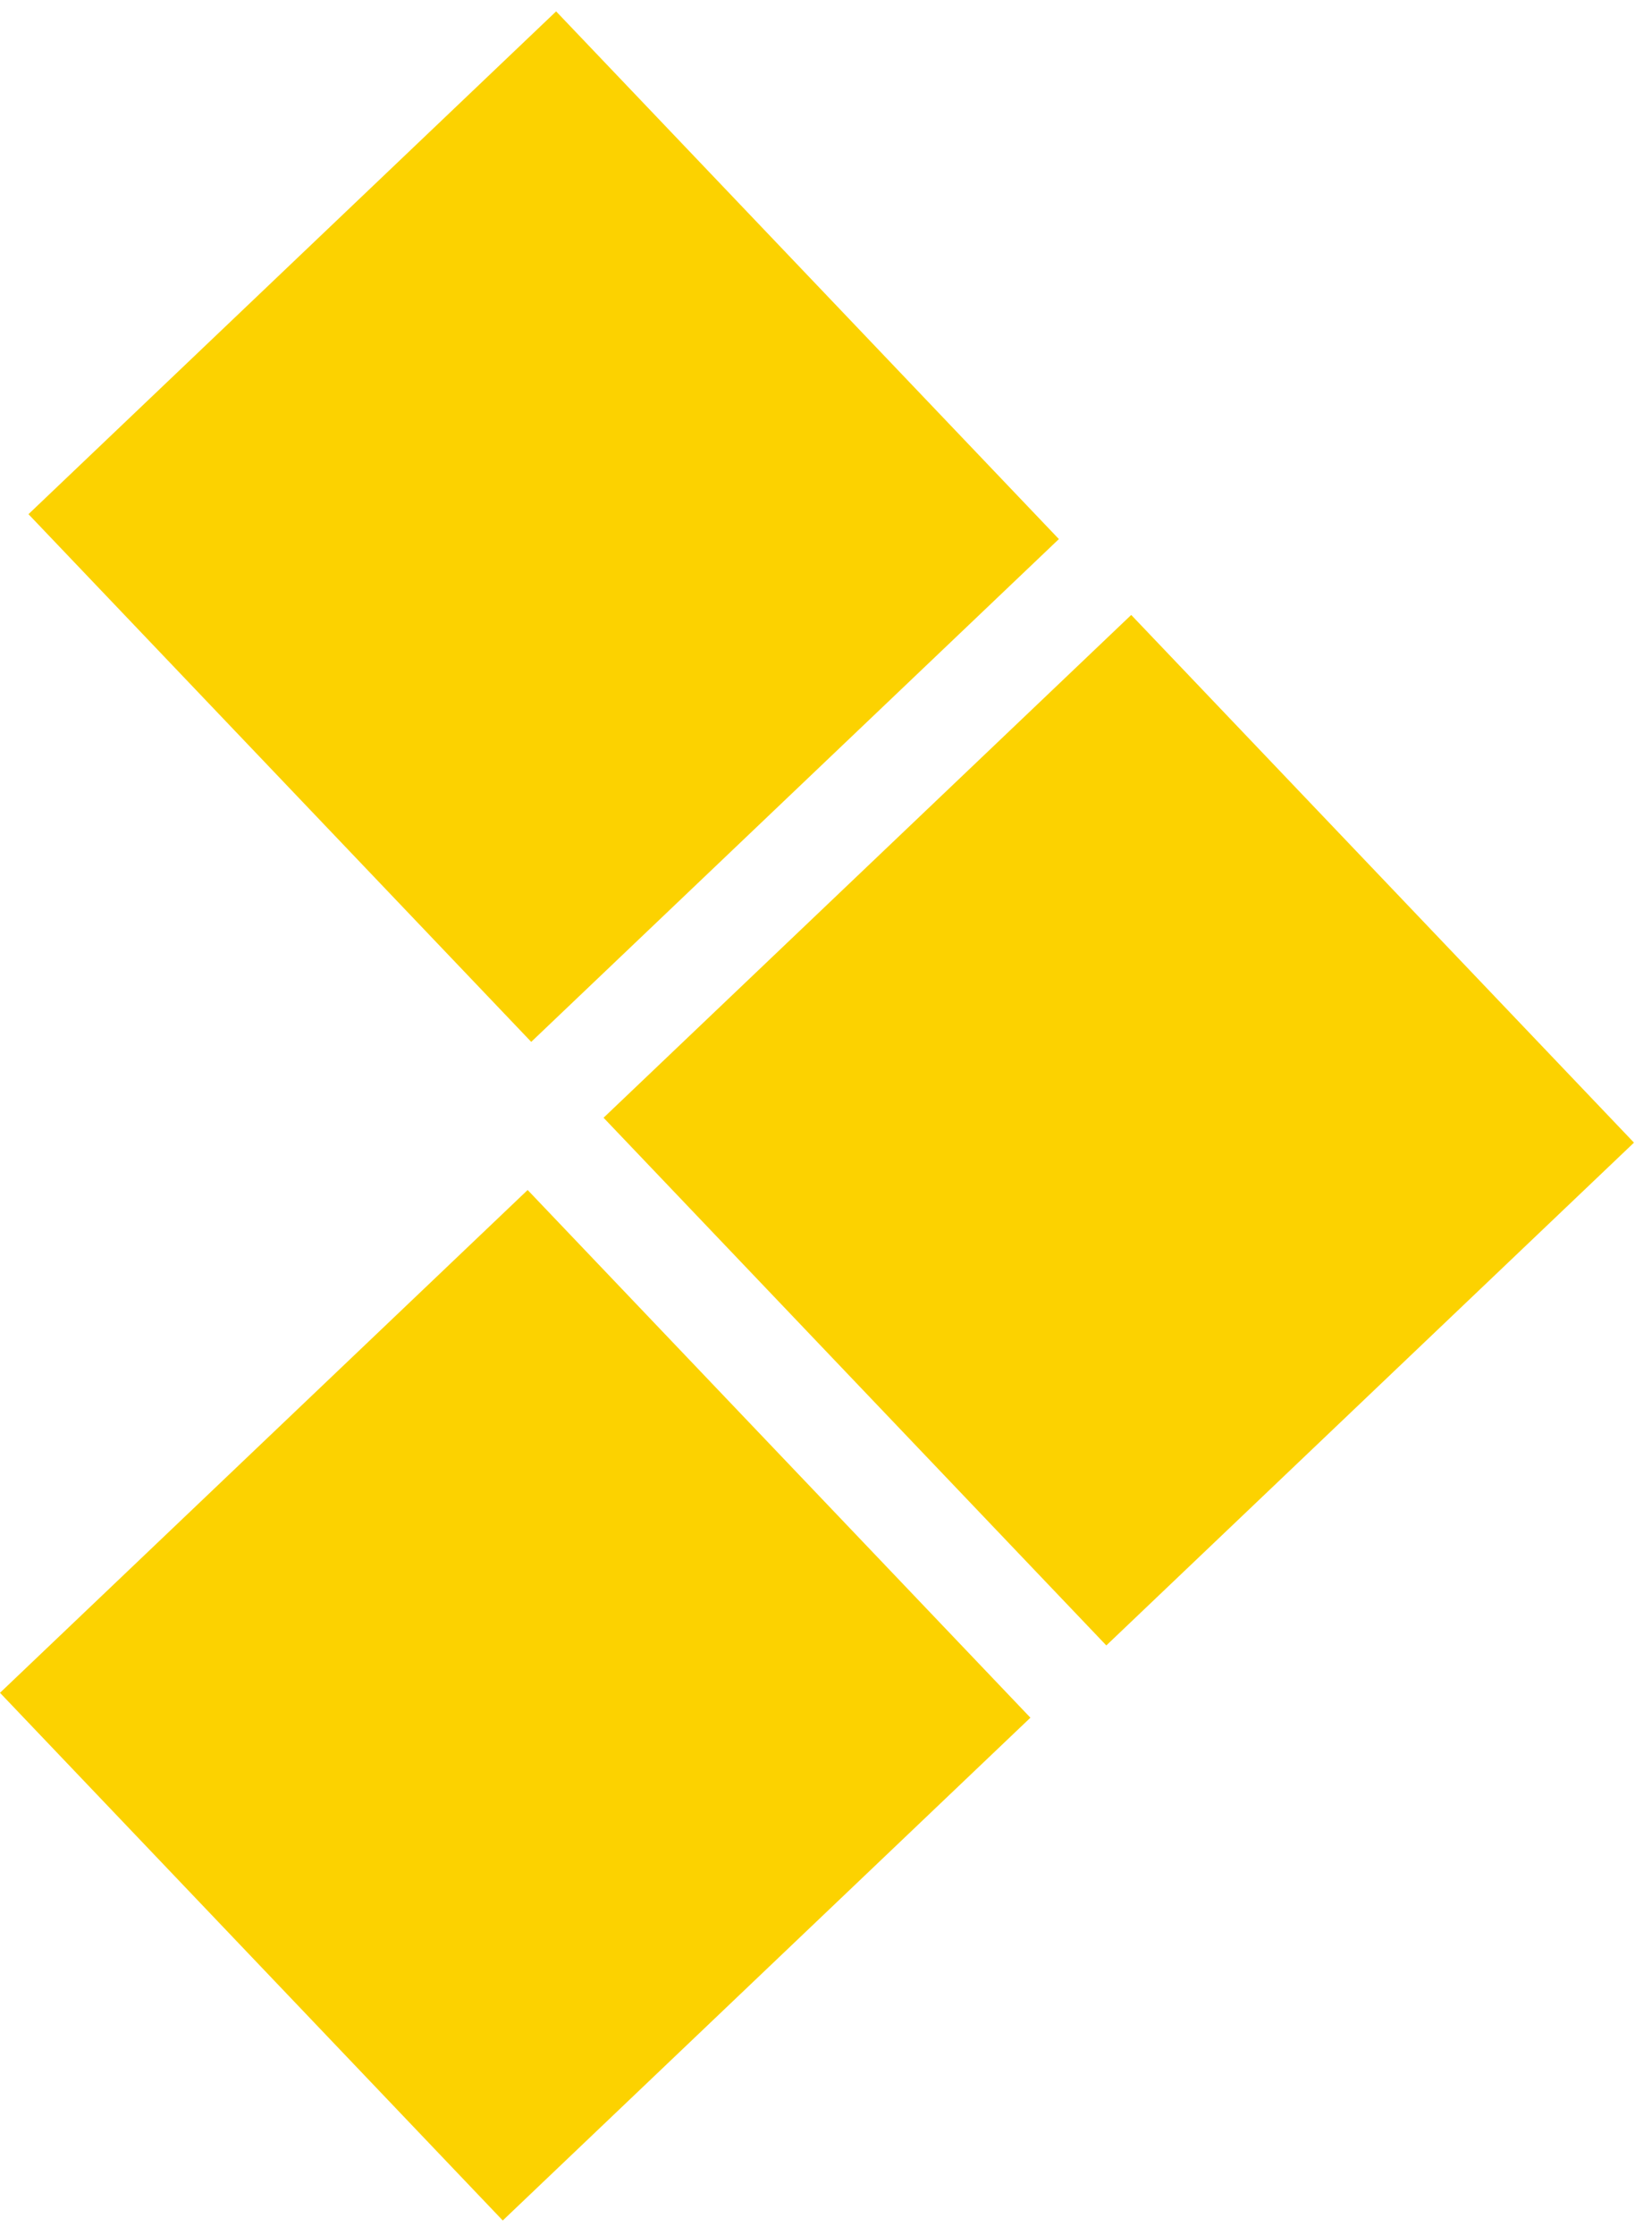 <svg width="68" height="92" viewBox="0 0 68 92" fill="none" xmlns="http://www.w3.org/2000/svg">
<rect x="42.414" y="70.699" width="30" height="30" transform="rotate(136.384 42.414 70.699)" fill="#FCD200"/>
<rect x="43.586" y="22.188" width="30" height="30" transform="rotate(136.384 43.586 22.188)" fill="#FCD200"/>
<rect x="67.258" y="47.03" width="30" height="30" transform="rotate(136.384 67.258 47.03)" fill="#FCD200"/>
</svg>

